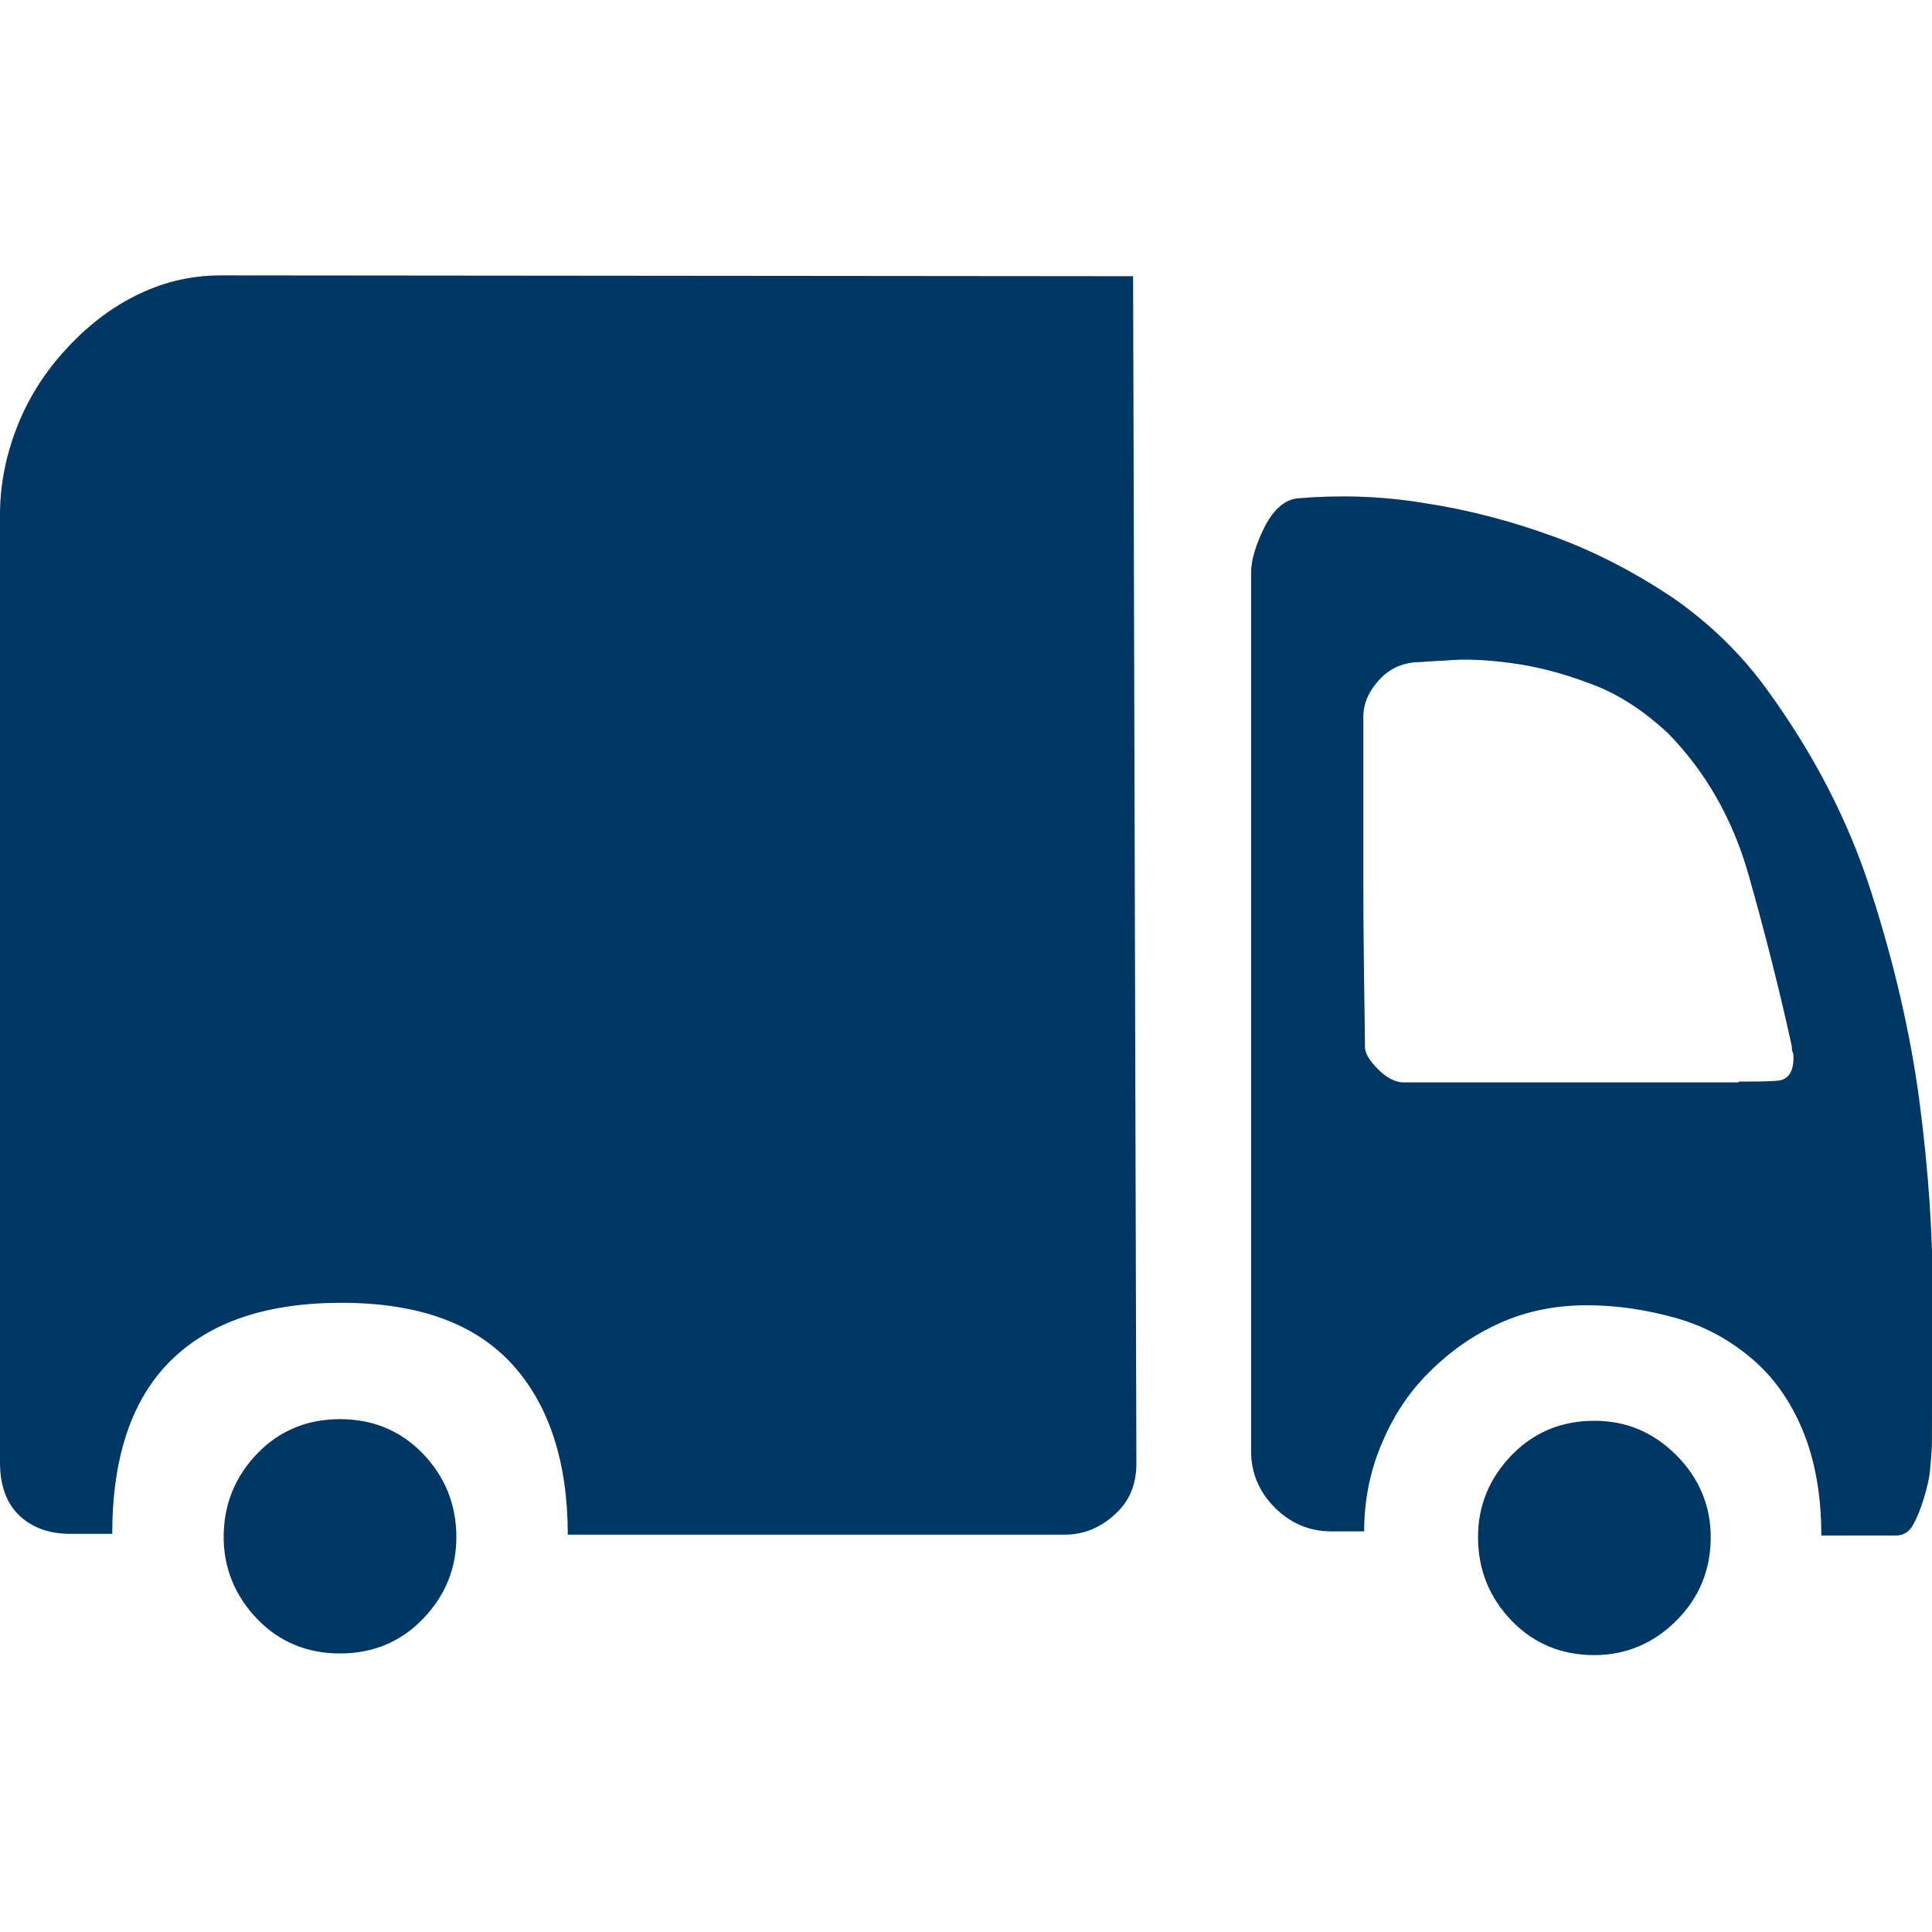 <svg width="256" height="256" viewBox="0 0 256 256" fill="none" xmlns="http://www.w3.org/2000/svg">
<g clip-path="url(#clip0_99_21)">
<path d="M234.17 91.423C240.25 99.782 244.918 108.684 247.958 118.238C250.998 127.683 253.169 137.019 254.363 146.139C255.557 155.258 256.1 163.726 256.1 171.651C255.992 179.576 255.992 185.981 255.992 190.975C255.992 191.952 255.883 193.146 255.774 194.449C255.666 195.86 255.34 197.163 254.906 198.575C254.472 199.986 254.037 201.071 253.495 202.049C252.952 203.026 252.192 203.46 251.215 203.46H241.336C241.336 198.032 240.467 193.364 238.839 189.455C237.21 185.547 234.93 182.399 232.108 180.01C229.285 177.622 226.028 175.776 222.229 174.691C218.429 173.605 214.412 172.954 210.287 172.954C206.161 172.954 202.253 173.714 198.67 175.342C195.088 176.97 192.048 179.142 189.334 181.856C186.62 184.57 184.557 187.718 183.037 191.409C181.517 194.992 180.757 198.9 180.757 202.917H176.415C173.484 202.917 170.987 201.831 168.924 199.769C166.861 197.706 165.776 195.209 165.776 192.278V192.061V75.898C165.776 74.161 166.427 72.099 167.621 69.71C168.816 67.43 170.335 66.128 172.072 66.019C177.392 65.585 182.929 65.693 188.791 66.671C194.545 67.539 200.299 69.059 205.944 71.121C211.589 73.184 216.909 76.007 221.903 79.372C226.68 82.738 230.805 86.755 234.17 91.423ZM230.371 143.316C232.325 143.316 233.953 143.316 235.473 143.207C236.885 143.099 237.644 142.122 237.644 140.168C237.644 139.842 237.644 139.625 237.536 139.408C237.427 139.191 237.427 138.973 237.427 138.648C235.69 130.723 233.736 123.123 231.673 115.85C229.611 108.576 226.028 102.279 221.034 97.177C217.777 94.137 214.303 91.857 210.612 90.554C206.921 89.143 203.447 88.275 200.082 87.84C196.825 87.406 194.002 87.297 191.722 87.514C189.442 87.623 188.248 87.732 188.14 87.732C186.077 87.732 184.231 88.492 182.82 90.011C181.409 91.531 180.649 93.16 180.649 95.005V117.044C180.649 123.449 180.757 130.614 180.866 138.539V138.756C180.866 139.516 181.409 140.493 182.603 141.688C183.689 142.773 184.883 143.425 185.968 143.425H230.371V143.316ZM150.143 36.599L150.577 193.906C150.577 196.62 149.708 198.9 147.754 200.637C145.909 202.374 143.629 203.351 141.132 203.351H75.234C75.234 193.906 72.846 186.307 67.96 180.879C63.075 175.451 55.584 172.628 45.271 172.628C35.392 172.628 27.901 175.125 22.69 180.227C17.479 185.33 14.873 193.038 14.873 203.243H9.336C6.622 203.243 4.343 202.483 2.606 200.854C0.869 199.226 0 196.838 0 193.798V68.19C0 64.282 0.76 60.482 2.171 56.791C3.583 53.1 5.645 49.735 8.359 46.695C11.073 43.655 14.113 41.158 17.696 39.313C21.278 37.467 25.078 36.49 29.312 36.49L150.143 36.599ZM211.264 188.261C215.498 188.261 219.08 189.781 222.12 192.821C225.16 195.86 226.68 199.552 226.68 203.677C226.68 208.02 225.16 211.711 222.12 214.75C219.08 217.79 215.389 219.31 211.264 219.31C206.921 219.31 203.23 217.79 200.299 214.75C197.368 211.711 195.848 208.02 195.848 203.677C195.848 199.443 197.368 195.86 200.299 192.821C203.23 189.781 206.921 188.261 211.264 188.261ZM45.054 188.044C49.396 188.044 53.087 189.564 56.019 192.604C58.95 195.643 60.47 199.334 60.47 203.677C60.47 207.911 58.95 211.494 56.019 214.533C53.087 217.573 49.396 219.093 45.054 219.093C40.711 219.093 37.02 217.573 34.089 214.533C31.158 211.494 29.638 207.802 29.638 203.677C29.638 199.334 31.158 195.643 34.089 192.604C37.02 189.564 40.711 188.044 45.054 188.044Z" fill="#003764"/>
</g>
<defs>
<clipPath id="clip0_99_21">
<rect width="256" height="256" fill="white"/>
</clipPath>
</defs>
</svg>
